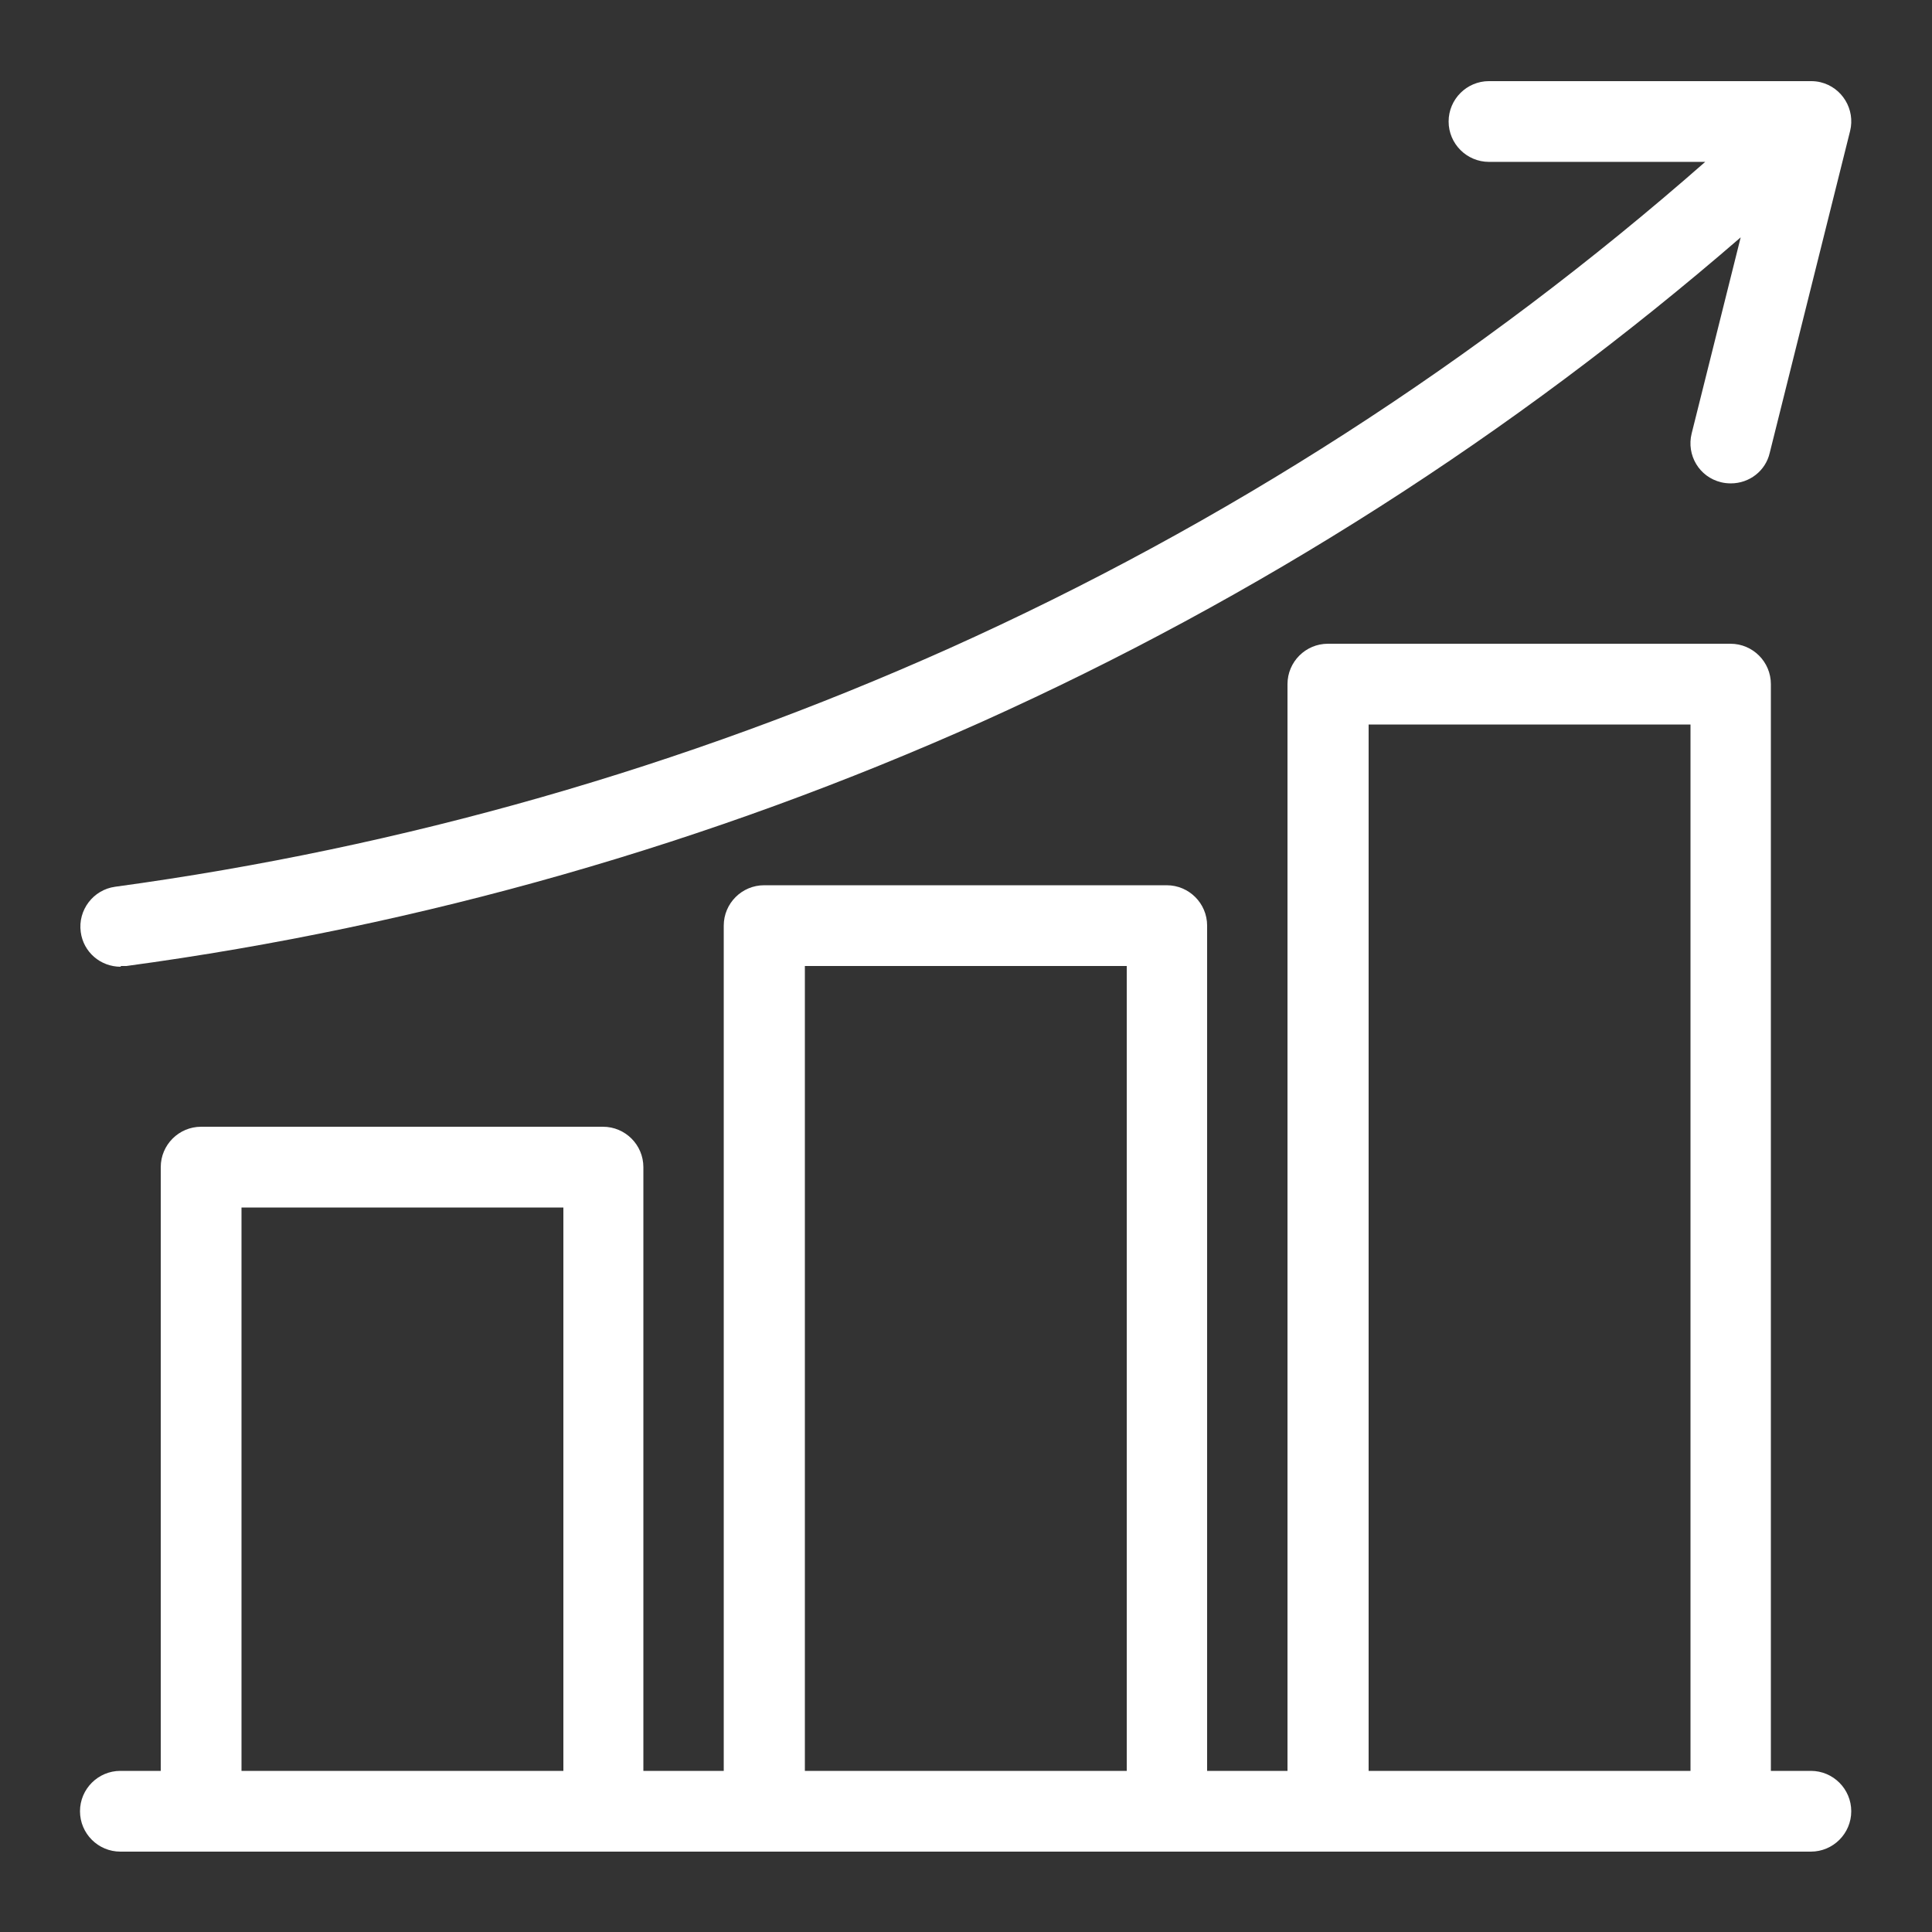 <?xml version="1.0" encoding="UTF-8"?>
<svg id="Calque_1" data-name="Calque 1" xmlns="http://www.w3.org/2000/svg" version="1.1" viewBox="0 0 512 512">
  <rect x="0" y="0" width="512" height="512" fill="#333333" stroke="none"/>
  <g id="Icons">
    <path d="M32,256c.5,0,1,0,1.5,0,78.4-10.6,154.8-32.5,226.9-64.8,72.9-32.8,140.5-76,200.9-128.3l-13,52c-1.4,5.7,2,11.5,7.8,12.9.8.2,1.7.3,2.6.3,4.9,0,9.2-3.3,10.3-8.1l21.3-85.3c1.4-5.7-2.1-11.5-7.8-12.9-.8-.2-1.7-.3-2.6-.3h-85.3c-5.9,0-10.7,4.8-10.7,10.7,0,5.9,4.8,10.7,10.7,10.7h57.3c-60,52.7-127.5,96.2-200.3,128.9-70.3,31.5-144.7,52.8-221.1,63.2-5.8.8-9.9,6.2-9.1,12,.7,5.3,5.2,9.2,10.6,9.2h0Z" fill="#fff" stroke-width="0"/>
    <path d="M480,469.3h-10.7V181.3c0-5.9-4.8-10.7-10.7-10.7h-106.7c-5.9,0-10.7,4.8-10.7,10.7v288h-21.3v-224c0-5.9-4.8-10.7-10.7-10.7h-106.7c-5.9,0-10.7,4.8-10.7,10.7v224h-21.3v-160c0-5.9-4.8-10.7-10.7-10.7H53.3c-5.9,0-10.7,4.8-10.7,10.7v160h-10.7c-5.9,0-10.7,4.8-10.7,10.7s4.8,10.7,10.7,10.7h448c5.9,0,10.7-4.8,10.7-10.7s-4.8-10.7-10.7-10.7ZM362.7,192h85.3v277.3h-85.3V192ZM213.3,256h85.3v213.3h-85.3v-213.3ZM64,320h85.3v149.3h-85.3v-149.3Z" fill="#fff" stroke-width="0"/>
  </g>
</svg>
